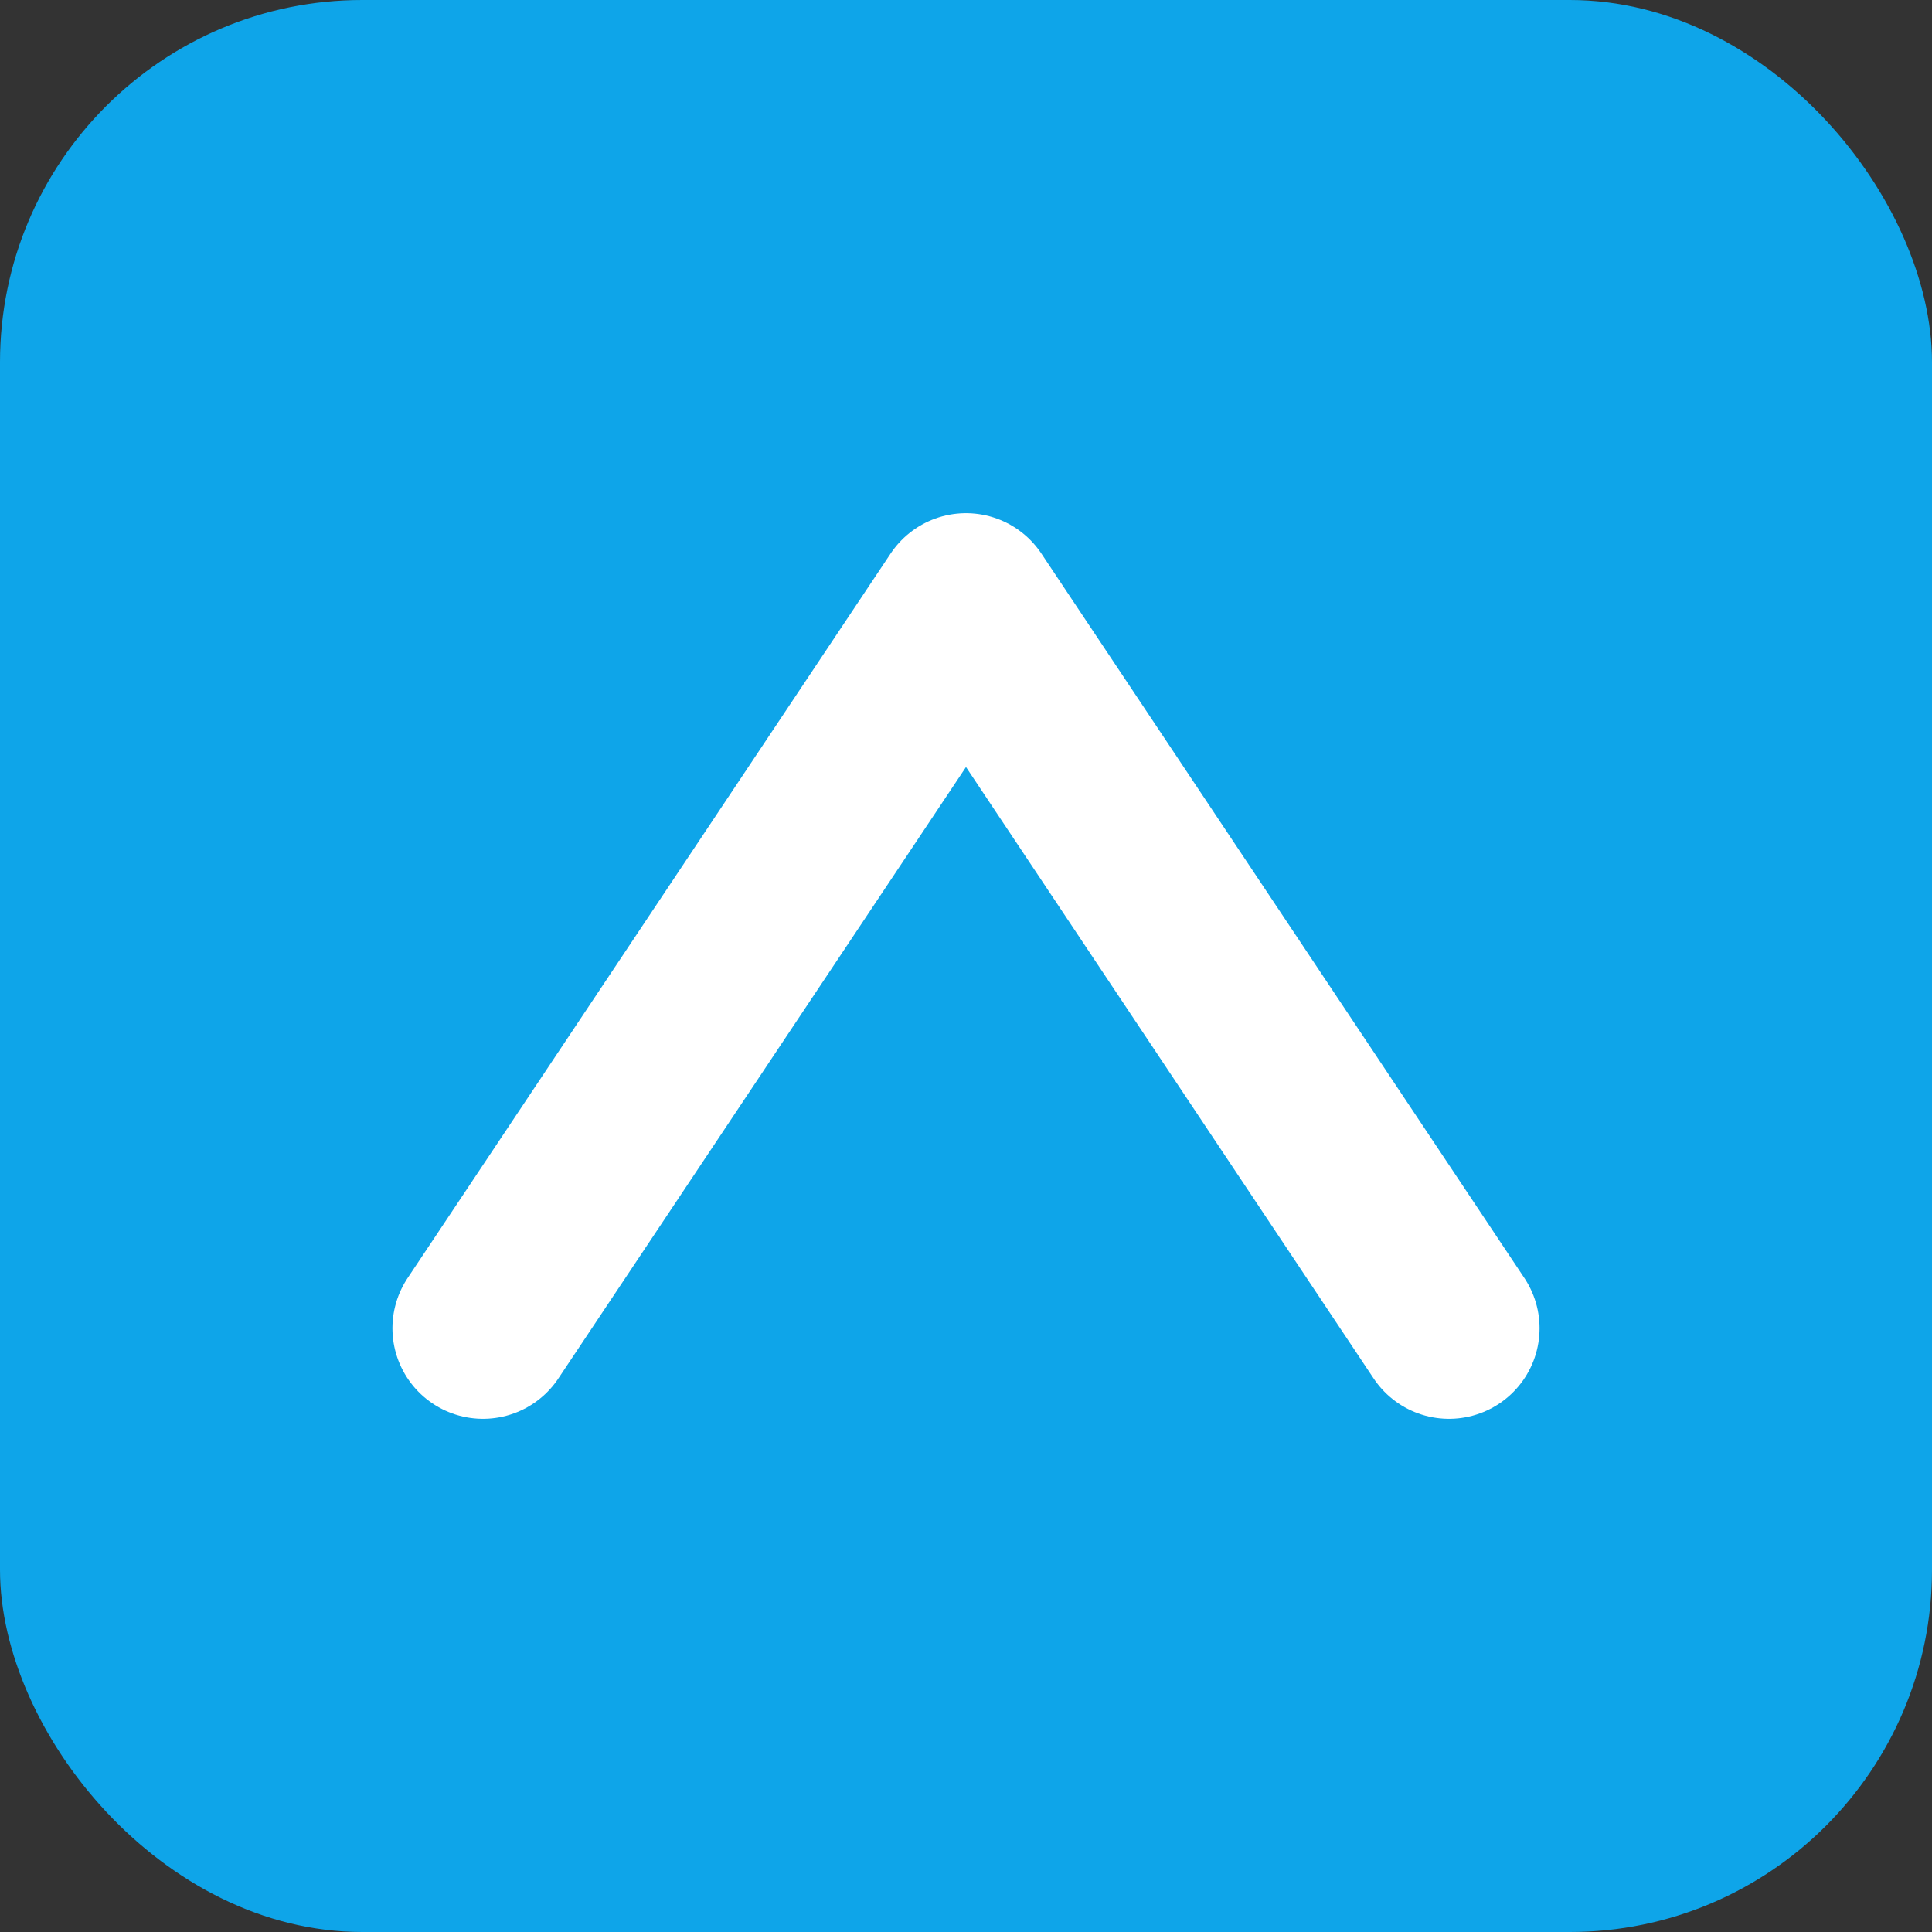 <svg xmlns="http://www.w3.org/2000/svg" viewBox="0 0 64 64">
  <rect x="0" y="0" width="64" height="64" fill="#333333" stroke="none"/>
  <rect width="64" height="64" rx="12" fill="#0ea5e9"/>
  <path d="M16 44 L32 20 L48 44" fill="none" stroke="white" stroke-width="6" stroke-linecap="round" stroke-linejoin="round"/>
</svg>
